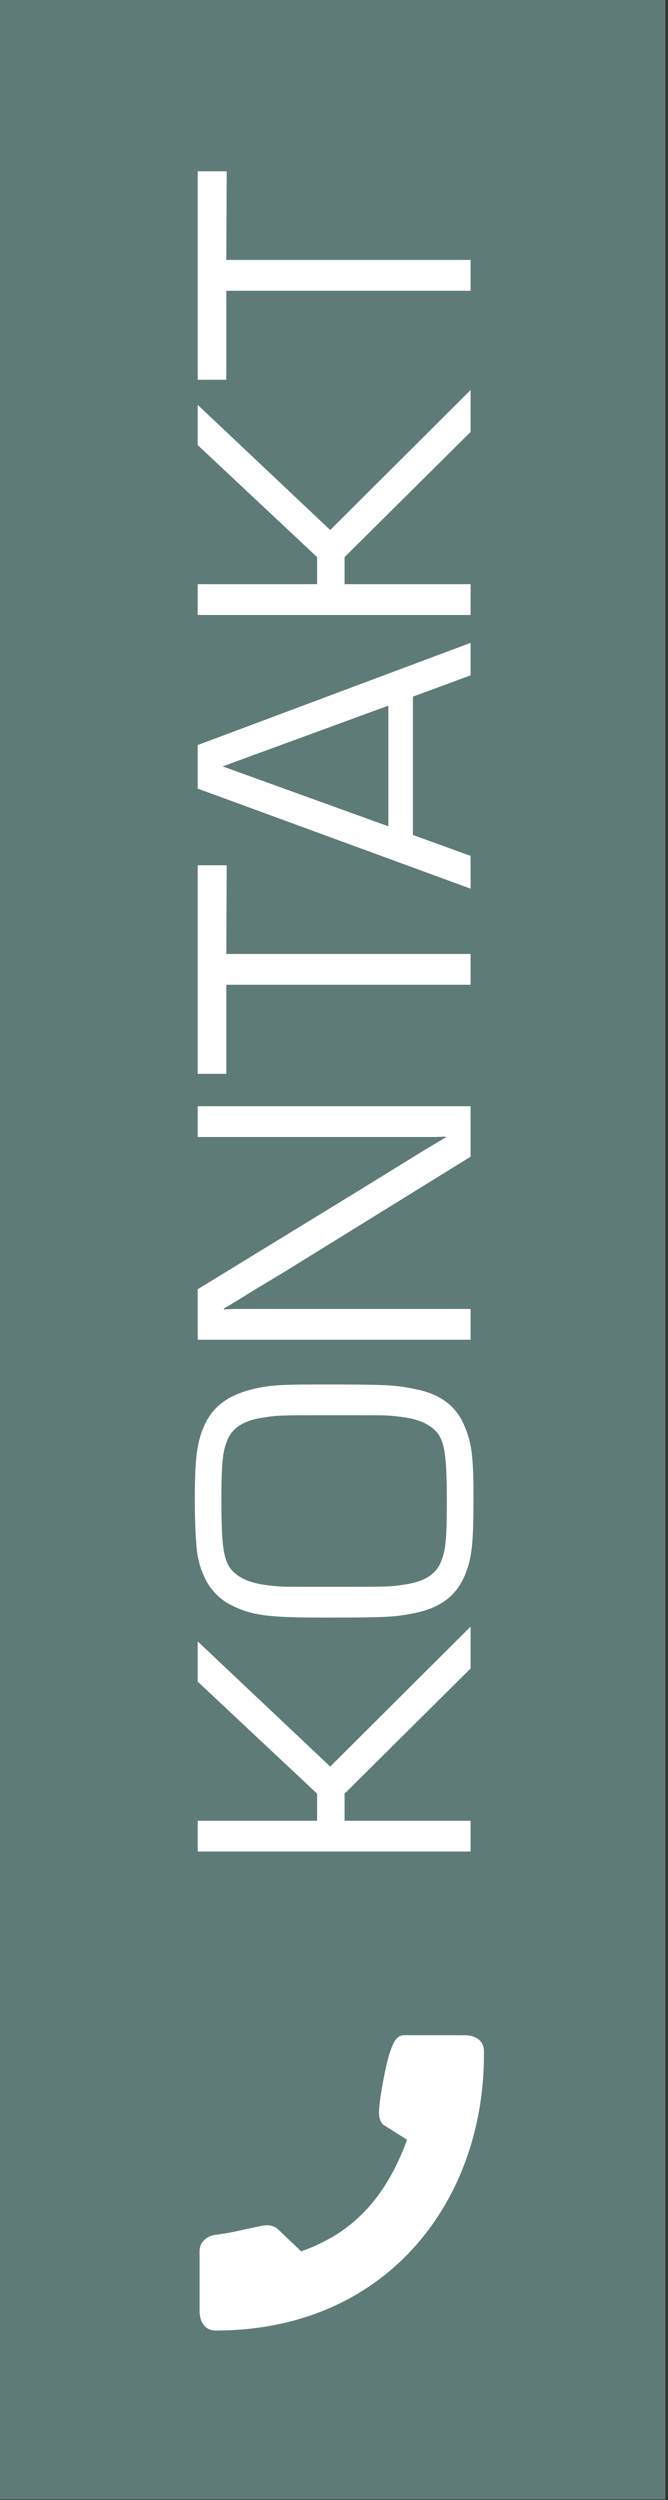 <?xml version="1.0" encoding="UTF-8" standalone="no"?>
<!DOCTYPE svg PUBLIC "-//W3C//DTD SVG 1.1//EN" "http://www.w3.org/Graphics/SVG/1.1/DTD/svg11.dtd">
<svg width="100%" height="100%" viewBox="0 0 107 400" version="1.1" xmlns="http://www.w3.org/2000/svg" xmlns:xlink="http://www.w3.org/1999/xlink" xml:space="preserve" xmlns:serif="http://www.serif.com/" style="fill-rule:evenodd;clip-rule:evenodd;stroke-linejoin:round;stroke-miterlimit:2;">
    <rect x="0" y="0" width="107" height="400" fill="#333333" stroke="none"/>
    <g transform="matrix(1,0,0,1,-1455.26,-4.54747e-13)">
        <g id="ArtBoard4" transform="matrix(0.105,0,0,0.556,1154.55,517.778)">
            <rect x="2861" y="-932" width="1018" height="720" style="fill:none;"/>
            <clipPath id="_clip1">
                <rect x="2861" y="-932" width="1018" height="720"/>
            </clipPath>
            <g clip-path="url(#_clip1)">
                <g transform="matrix(9.514,0,0,1.8,-21462.1,-932)">
                    <rect x="2551.56" y="0" width="119.443" height="400" style="fill:rgb(94,123,120);"/>
                </g>
                <g transform="matrix(-24.527,4.44089e-16,-1.1206e-15,4.64,3668.01,-359.487)">
                    <path d="M19.381,15.38C18.202,15.226 18.051,15.129 16.48,14.82C16.117,14.749 15.74,14.79 15.47,15.06L14.055,16.403C10.918,15.309 8.825,13.183 7.466,9.485L8.96,8.54C9.23,8.26 9.225,7.868 9.2,7.52C9.147,6.762 8.793,4.827 8.535,4.074C8.384,3.632 8.19,3 7.65,3L3.876,3C3.336,3 2.693,3.24 2.686,3.99C2.59,13.232 8.712,21.323 19.381,21.314C20.091,21.314 20.371,20.684 20.371,20.134L20.371,16.37C20.371,15.83 19.917,15.45 19.381,15.38Z" style="fill:white;fill-rule:nonzero;"/>
                </g>
                <g id="KONTAKT">
                </g>
                <g transform="matrix(5.82566e-16,-1.8,9.514,1.10218e-16,-14570.9,1178.61)">
                    <path d="M881.055,1864.24L876.134,1864.24L876.134,1908L881.055,1908L881.055,1887.79L885.385,1887.79L905.398,1908L912.09,1908L889.716,1885.49L909.728,1864.24L903.298,1864.24L885.385,1883.39L881.055,1883.39L881.055,1864.24Z" style="fill:white;fill-rule:nonzero;"/>
                    <path d="M932.168,1863.78C928.363,1863.78 924.951,1863.97 923.376,1864.24C919.702,1864.96 917.143,1866.66 915.699,1869.29C913.927,1872.63 913.534,1875.19 913.534,1884.31C913.534,1894.48 913.599,1895.93 914.321,1899.34C915.174,1903.21 917.011,1905.64 920.161,1907.02C922.982,1908.2 925.082,1908.46 932.759,1908.46C939.189,1908.46 941.42,1908.2 944.176,1907.02C947.325,1905.7 949.228,1903.21 950.015,1899.34C950.737,1895.99 950.803,1894.48 950.803,1884.25C950.803,1878.67 950.737,1877.62 950.54,1875.65C949.753,1870.01 947.784,1866.79 944.044,1865.22C941.485,1864.1 938.861,1863.78 932.168,1863.78ZM932.365,1868.04C938.139,1868.04 940.042,1868.24 941.813,1868.96C943.848,1869.75 945.029,1871.58 945.488,1874.6C945.882,1877.1 945.882,1877.1 945.882,1886.09C945.882,1894.02 945.882,1894.02 945.816,1894.94C945.553,1898.62 944.963,1900.59 943.651,1902.1C942.142,1903.8 939.976,1904.19 931.971,1904.19C926.132,1904.19 924.295,1904 922.523,1903.28C920.489,1902.49 919.308,1900.65 918.849,1897.63C918.455,1895.14 918.455,1895.14 918.455,1886.09C918.455,1878.21 918.455,1878.21 918.52,1877.29C918.783,1873.62 919.373,1871.65 920.686,1870.14C922.195,1868.43 924.36,1868.04 932.365,1868.04Z" style="fill:white;fill-rule:nonzero;"/>
                    <path d="M995.289,1864.24L990.368,1864.24L990.368,1902.36L990.434,1904L990.302,1904L988.268,1900.59L981.969,1890.35L966.025,1864.24L957.955,1864.24L957.955,1908L962.876,1908L962.876,1870.08L962.81,1868.43L962.941,1868.43L964.385,1870.86L965.894,1873.29L968.847,1878.21L987.218,1908L995.289,1908L995.289,1864.24Z" style="fill:white;fill-rule:nonzero;"/>
                    <path d="M1019.63,1868.83L1033.81,1868.89L1033.81,1864.24L1000.47,1864.24L1000.47,1868.83L1014.71,1868.83L1014.71,1908L1019.63,1908L1019.63,1868.83Z" style="fill:white;fill-rule:nonzero;"/>
                    <path d="M1060.77,1898.75L1064.18,1908L1069.37,1908L1053.03,1864.24L1046.07,1864.24L1030.07,1908L1035.31,1908L1038.66,1898.75L1060.77,1898.75ZM1059.33,1894.81L1040.04,1894.81L1049.62,1868.24L1059.33,1894.81Z" style="fill:white;fill-rule:nonzero;"/>
                    <path d="M1078.75,1864.24L1073.83,1864.24L1073.83,1908L1078.75,1908L1078.75,1887.79L1083.08,1887.79L1103.09,1908L1109.79,1908L1087.41,1885.49L1107.42,1864.24L1100.99,1864.24L1083.08,1883.39L1078.75,1883.39L1078.75,1864.24Z" style="fill:white;fill-rule:nonzero;"/>
                    <path d="M1130.59,1868.83L1144.76,1868.89L1144.76,1864.24L1111.43,1864.24L1111.43,1868.83L1125.66,1868.83L1125.66,1908L1130.59,1908L1130.59,1868.83Z" style="fill:white;fill-rule:nonzero;"/>
                </g>
            </g>
        </g>
    </g>
</svg>
